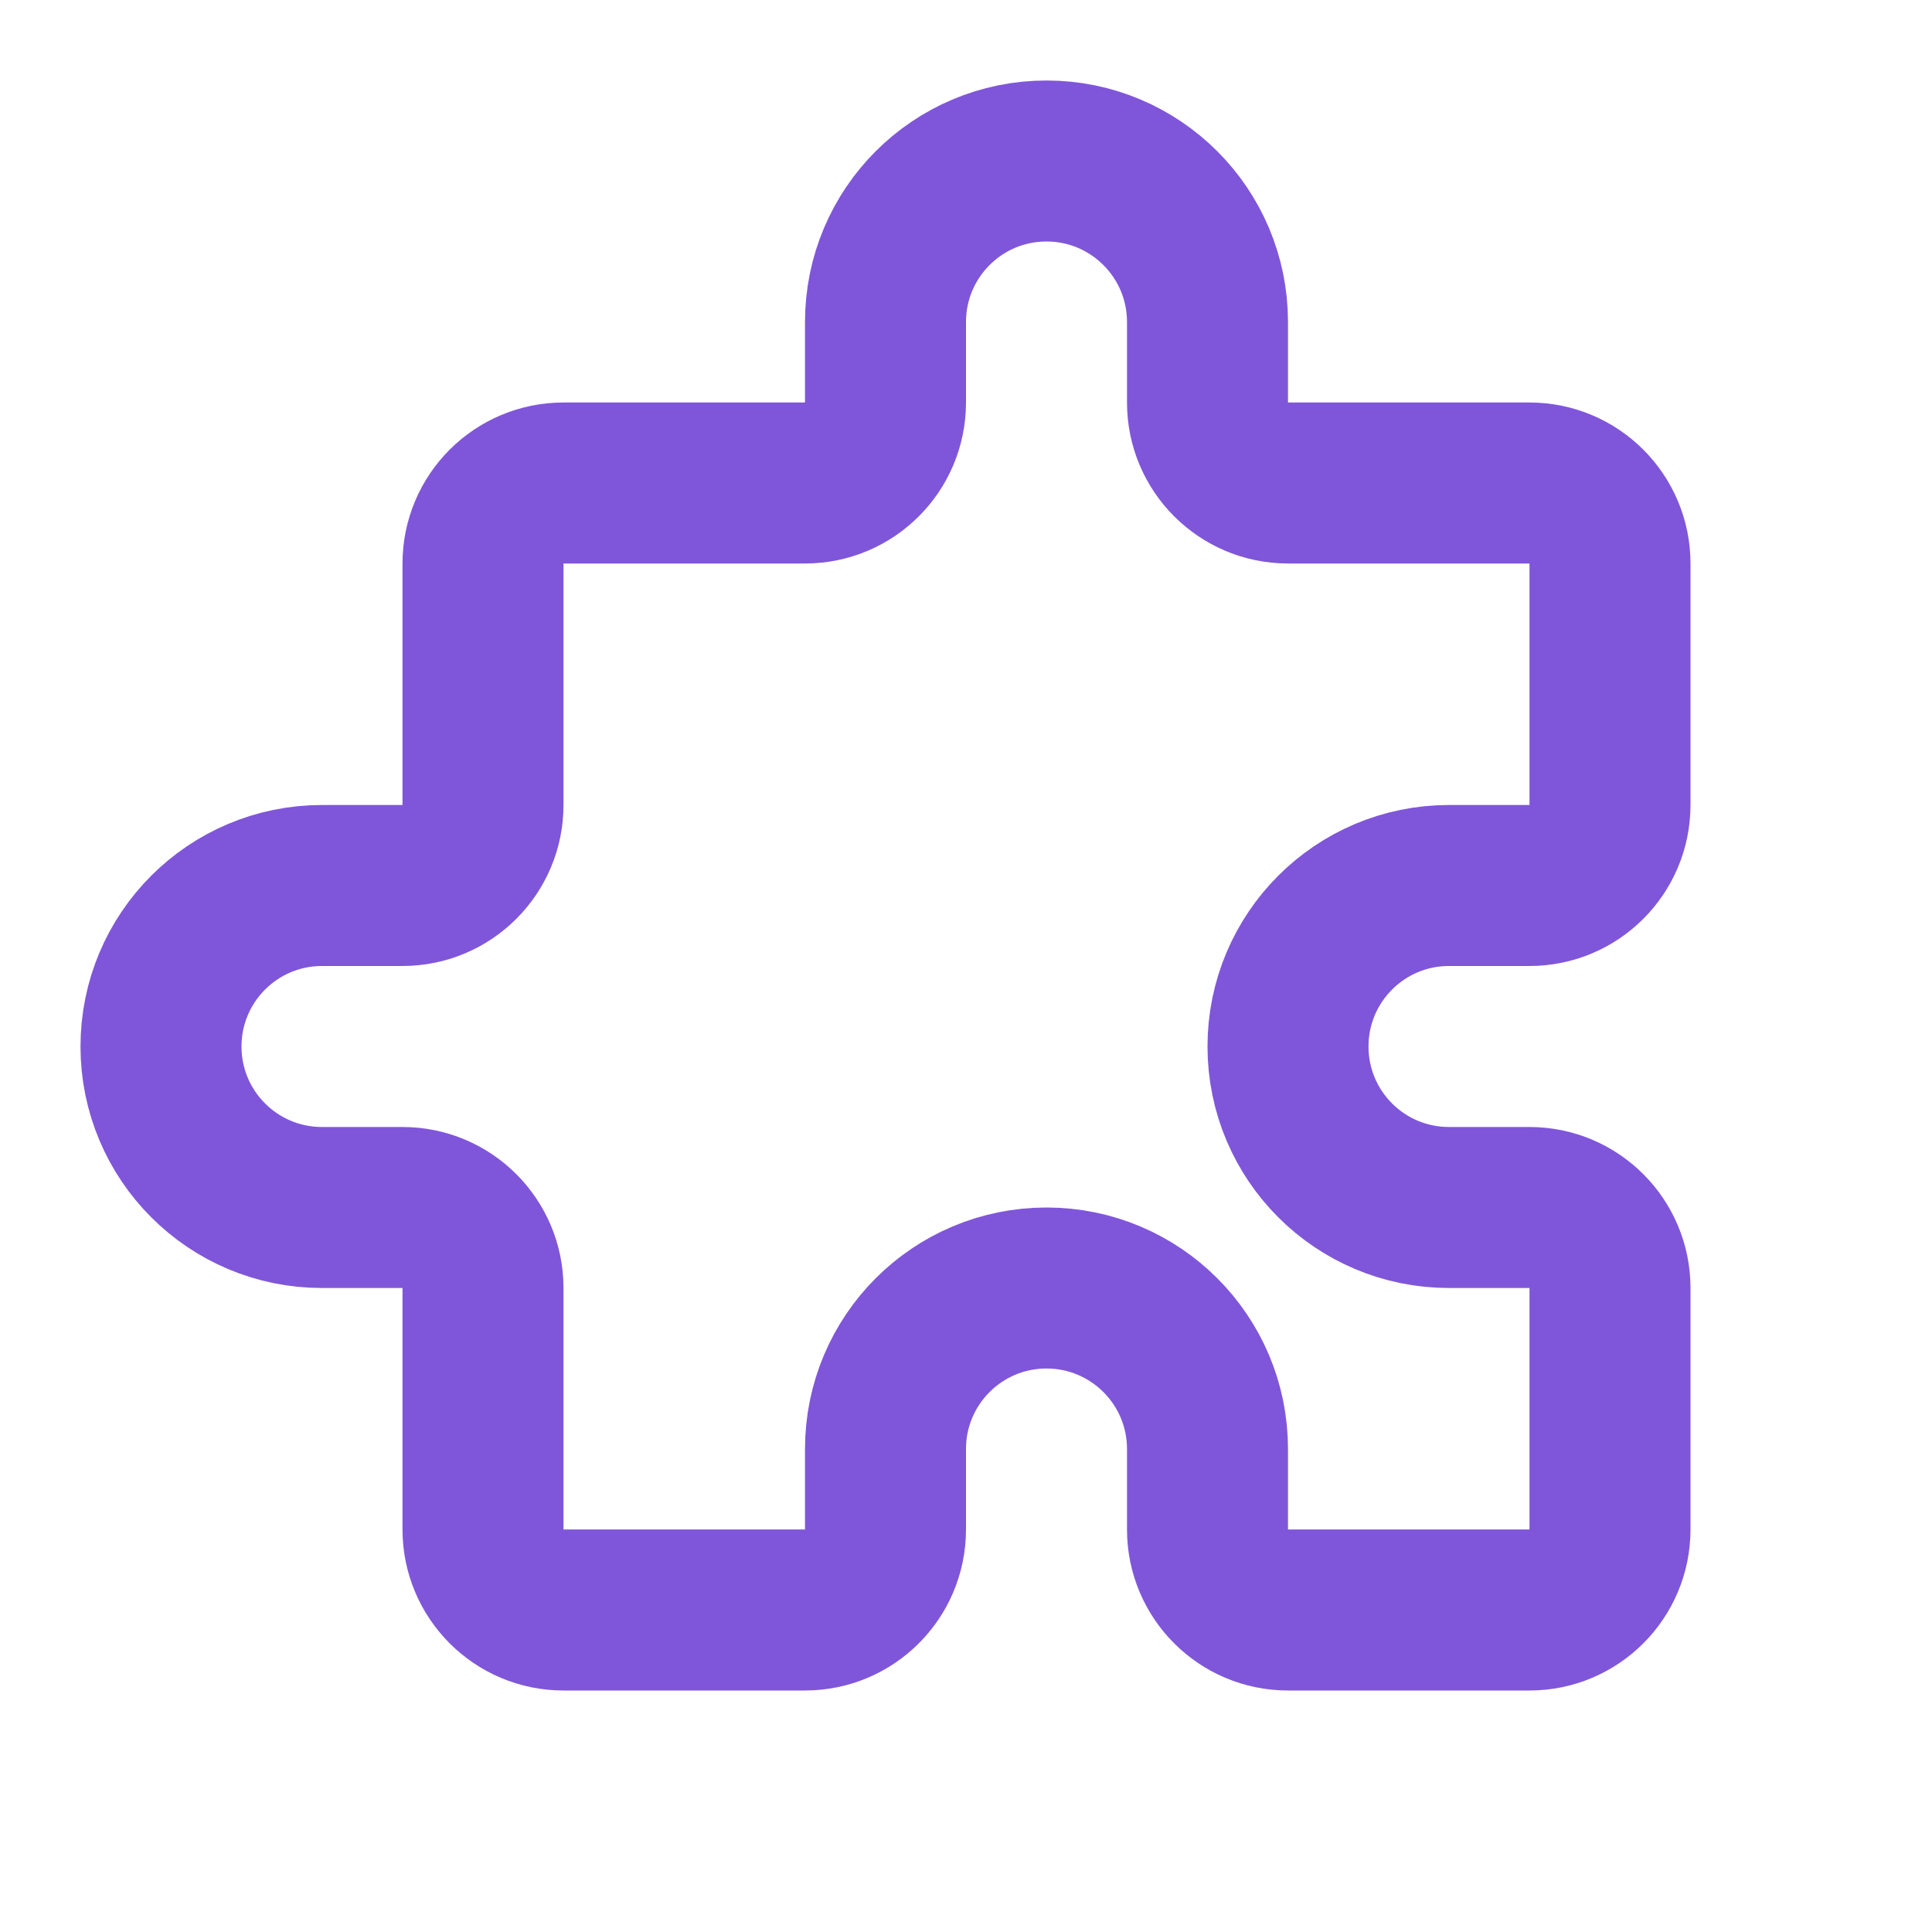 <svg xmlns="http://www.w3.org/2000/svg" fill="none" viewBox="0 0 24 24" height="24" width="24">
<g id="Frame">
<path stroke-linejoin="round" stroke-linecap="round" stroke-width="2" stroke="#7F56D9" d="M11 4C11 2.895 11.895 2 13 2C14.104 2 15 2.895 15 4V5C15 5.552 15.448 6 16 6H19C19.552 6 20 6.448 20 7V10C20 10.552 19.552 11 19 11H18C16.895 11 16 11.895 16 13C16 14.105 16.895 15 18 15H19C19.552 15 20 15.448 20 16V19C20 19.552 19.552 20 19 20H16C15.448 20 15 19.552 15 19V18C15 16.895 14.104 16 13 16C11.895 16 11 16.895 11 18V19C11 19.552 10.552 20 10 20H7C6.448 20 6 19.552 6 19V16C6 15.448 5.552 15 5 15H4C2.895 15 2 14.105 2 13C2 11.895 2.895 11 4 11H5C5.552 11 6 10.552 6 10V7C6 6.448 6.448 6 7 6H10C10.552 6 11 5.552 11 5V4Z" id="Vector"></path>
</g>
</svg>
